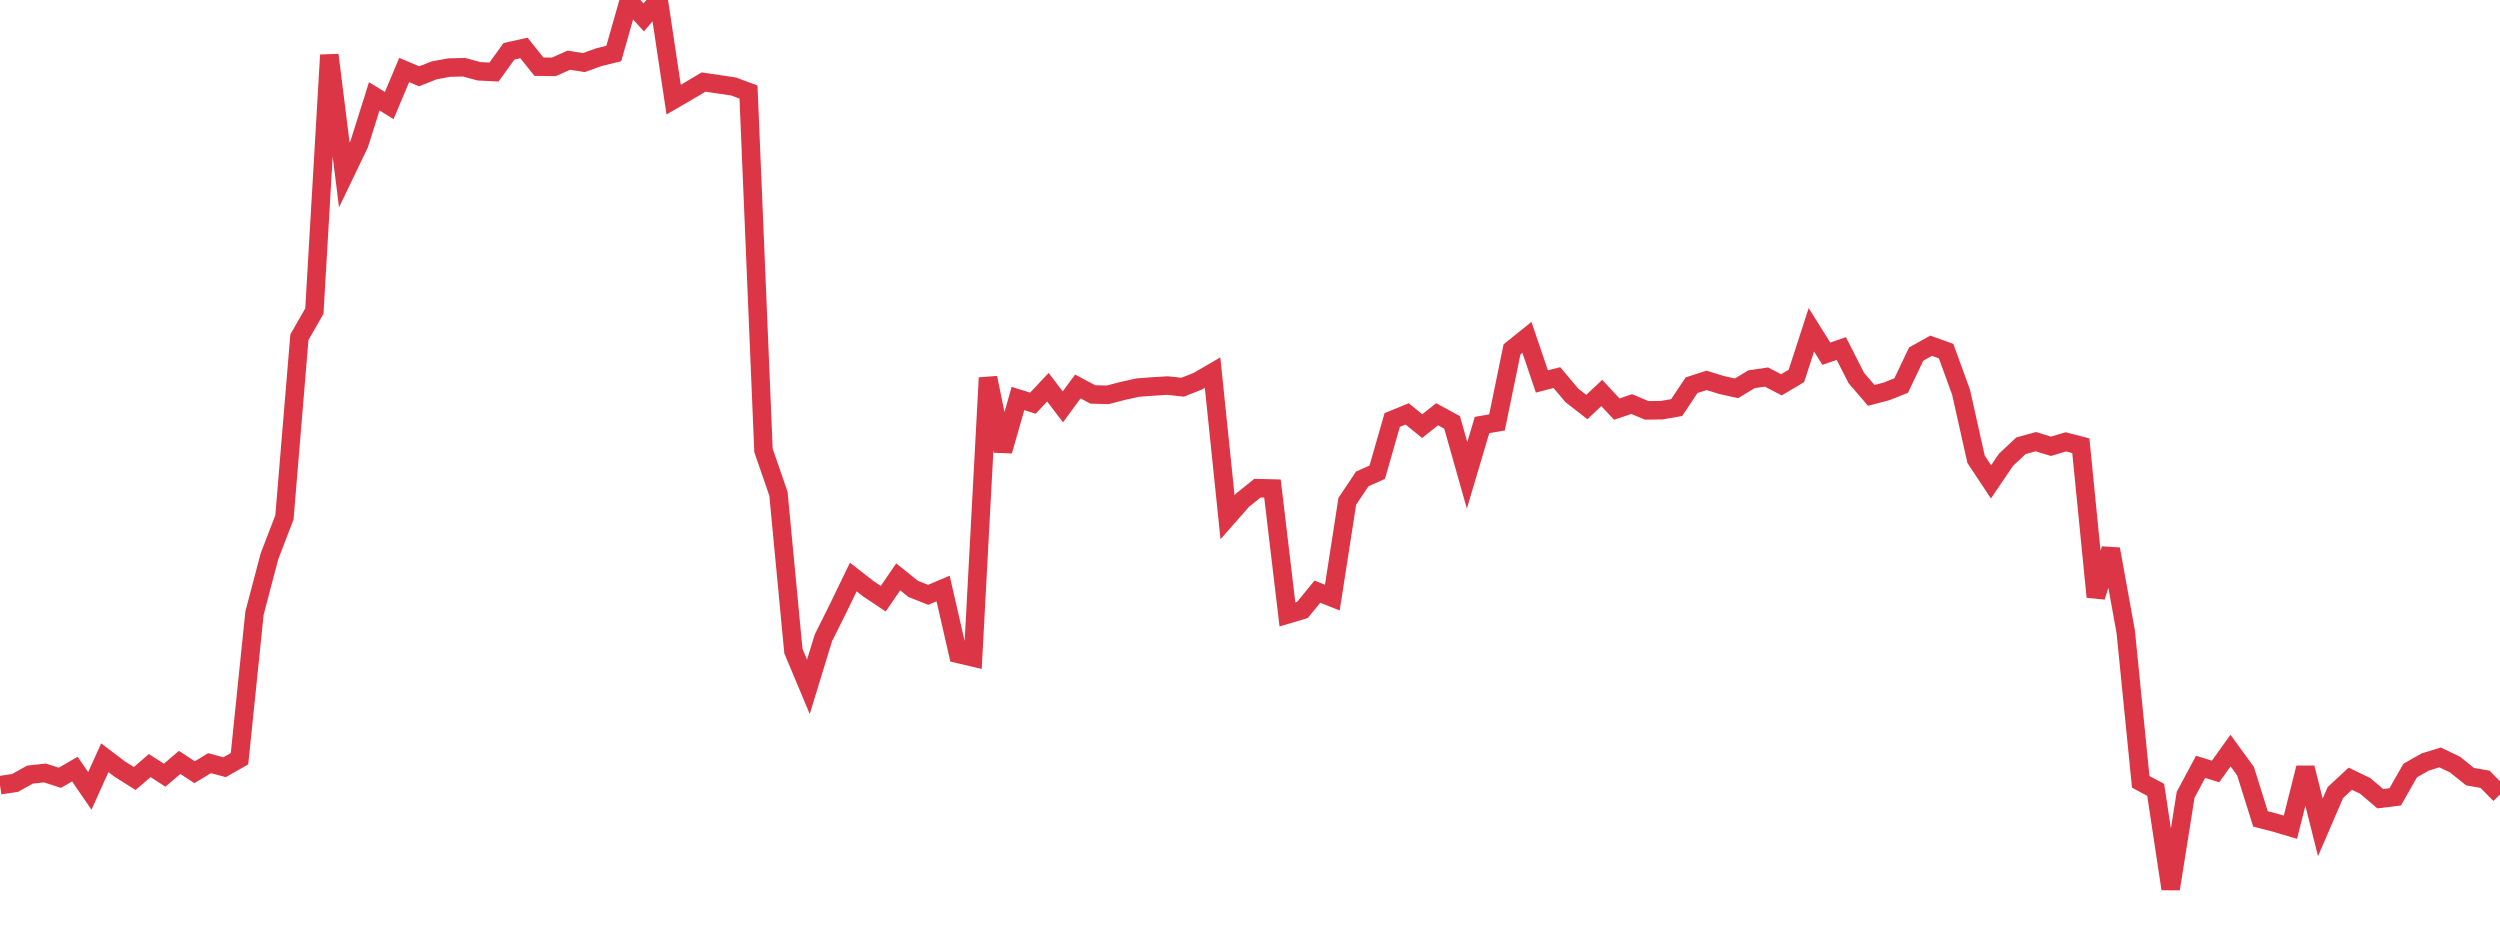 <?xml version="1.0" standalone="no"?>
<!DOCTYPE svg PUBLIC "-//W3C//DTD SVG 1.1//EN" "http://www.w3.org/Graphics/SVG/1.1/DTD/svg11.dtd">
<svg width="135" height="50" viewBox="0 0 135 50" preserveAspectRatio="none" class="sparkline" xmlns="http://www.w3.org/2000/svg"
xmlns:xlink="http://www.w3.org/1999/xlink"><path  class="sparkline--line" d="M 0 42.4 L 0 42.4 L 0.808 42.28 L 1.617 41.83 L 2.425 41.74 L 3.234 42 L 4.042 41.53 L 4.85 42.71 L 5.659 40.92 L 6.467 41.53 L 7.275 42.04 L 8.084 41.34 L 8.892 41.86 L 9.701 41.17 L 10.509 41.7 L 11.317 41.21 L 12.126 41.43 L 12.934 40.97 L 13.743 33.11 L 14.551 30.04 L 15.359 27.94 L 16.168 18.21 L 16.976 16.8 L 17.784 2.97 L 18.593 9.45 L 19.401 7.77 L 20.21 5.2 L 21.018 5.7 L 21.826 3.78 L 22.635 4.12 L 23.443 3.8 L 24.251 3.65 L 25.06 3.63 L 25.868 3.85 L 26.677 3.89 L 27.485 2.77 L 28.293 2.59 L 29.102 3.6 L 29.91 3.61 L 30.719 3.25 L 31.527 3.38 L 32.335 3.09 L 33.144 2.89 L 33.952 0.05 L 34.76 0.94 L 35.569 0 L 36.377 5.38 L 37.186 4.91 L 37.994 4.43 L 38.802 4.55 L 39.611 4.67 L 40.419 4.97 L 41.228 24.32 L 42.036 26.66 L 42.844 35.16 L 43.653 37.09 L 44.461 34.45 L 45.269 32.83 L 46.078 31.16 L 46.886 31.79 L 47.695 32.33 L 48.503 31.15 L 49.311 31.8 L 50.12 32.12 L 50.928 31.78 L 51.737 35.31 L 52.545 35.5 L 53.353 20.4 L 54.162 24.35 L 54.97 21.52 L 55.778 21.77 L 56.587 20.91 L 57.395 21.97 L 58.204 20.87 L 59.012 21.3 L 59.82 21.32 L 60.629 21.11 L 61.437 20.93 L 62.246 20.87 L 63.054 20.82 L 63.862 20.91 L 64.671 20.59 L 65.479 20.12 L 66.287 27.93 L 67.096 27.01 L 67.904 26.36 L 68.713 26.38 L 69.521 33.18 L 70.329 32.94 L 71.138 31.95 L 71.946 32.27 L 72.754 27.07 L 73.563 25.86 L 74.371 25.5 L 75.18 22.68 L 75.988 22.35 L 76.796 23.01 L 77.605 22.37 L 78.413 22.81 L 79.222 25.67 L 80.03 22.95 L 80.838 22.81 L 81.647 18.87 L 82.455 18.22 L 83.263 20.6 L 84.072 20.39 L 84.88 21.35 L 85.689 21.98 L 86.497 21.22 L 87.305 22.09 L 88.114 21.82 L 88.922 22.16 L 89.731 22.15 L 90.539 22.01 L 91.347 20.8 L 92.156 20.54 L 92.964 20.79 L 93.772 20.97 L 94.581 20.48 L 95.389 20.36 L 96.198 20.78 L 97.006 20.3 L 97.814 17.81 L 98.623 19.1 L 99.431 18.82 L 100.24 20.41 L 101.048 21.35 L 101.856 21.14 L 102.665 20.82 L 103.473 19.12 L 104.281 18.67 L 105.09 18.96 L 105.898 21.18 L 106.707 24.8 L 107.515 26.02 L 108.323 24.83 L 109.132 24.07 L 109.94 23.85 L 110.749 24.1 L 111.557 23.86 L 112.365 24.07 L 113.174 32.23 L 113.982 29.65 L 114.79 34.12 L 115.599 42.22 L 116.407 42.65 L 117.216 48 L 118.024 42.92 L 118.832 41.41 L 119.641 41.66 L 120.449 40.53 L 121.257 41.64 L 122.066 44.22 L 122.874 44.43 L 123.683 44.67 L 124.491 41.46 L 125.299 44.68 L 126.108 42.8 L 126.916 42.05 L 127.725 42.44 L 128.533 43.13 L 129.341 43.03 L 130.15 41.61 L 130.958 41.15 L 131.766 40.9 L 132.575 41.29 L 133.383 41.94 L 134.192 42.08 L 135 42.9" fill="none" stroke-width="1" stroke="#dc3545"></path></svg>